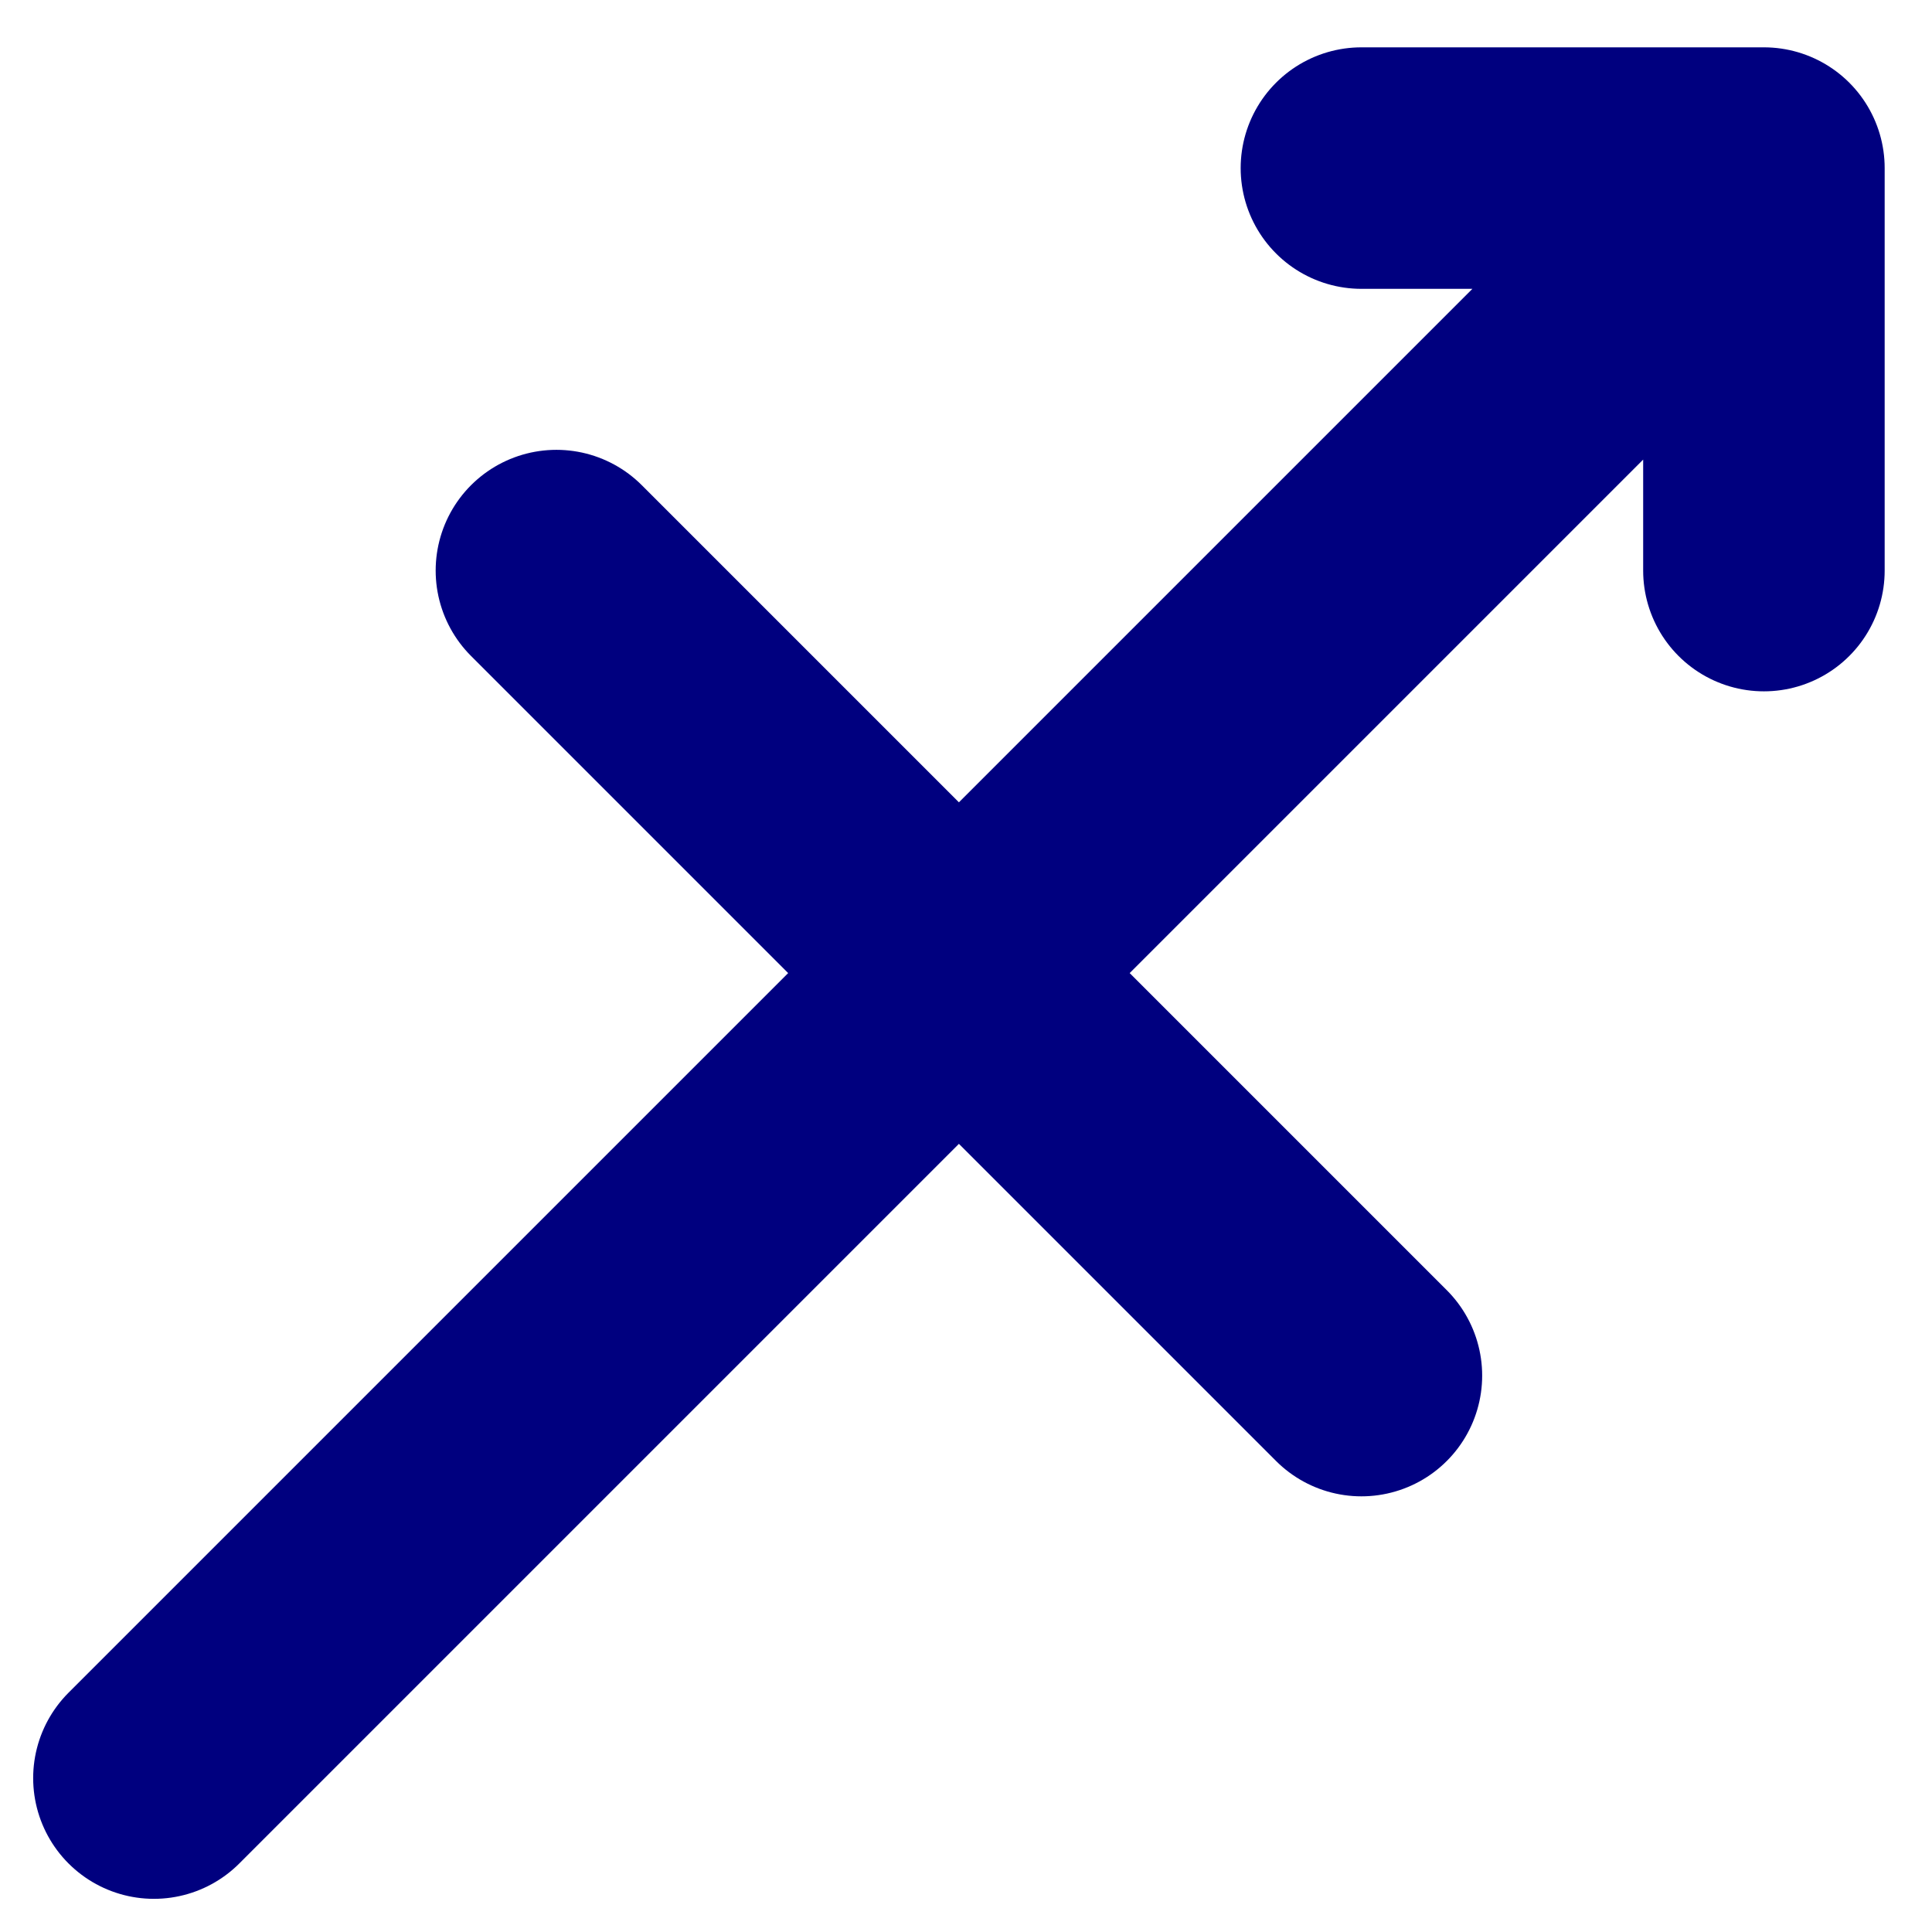 <svg width="16" height="16" viewBox="0 0 12 12" xmlns="http://www.w3.org/2000/svg"><path style="clip-rule:nonzero;fill:none;stroke:#00007f;stroke-width:1.5;stroke-linecap:round;stroke-linejoin:round;stroke-miterlimit:4;stroke-dasharray:none;stroke-opacity:1" d="m3.456 3.544 5 5m-7.5 2.5 10-10m-2.5 0h2.5v2.5"/></svg>